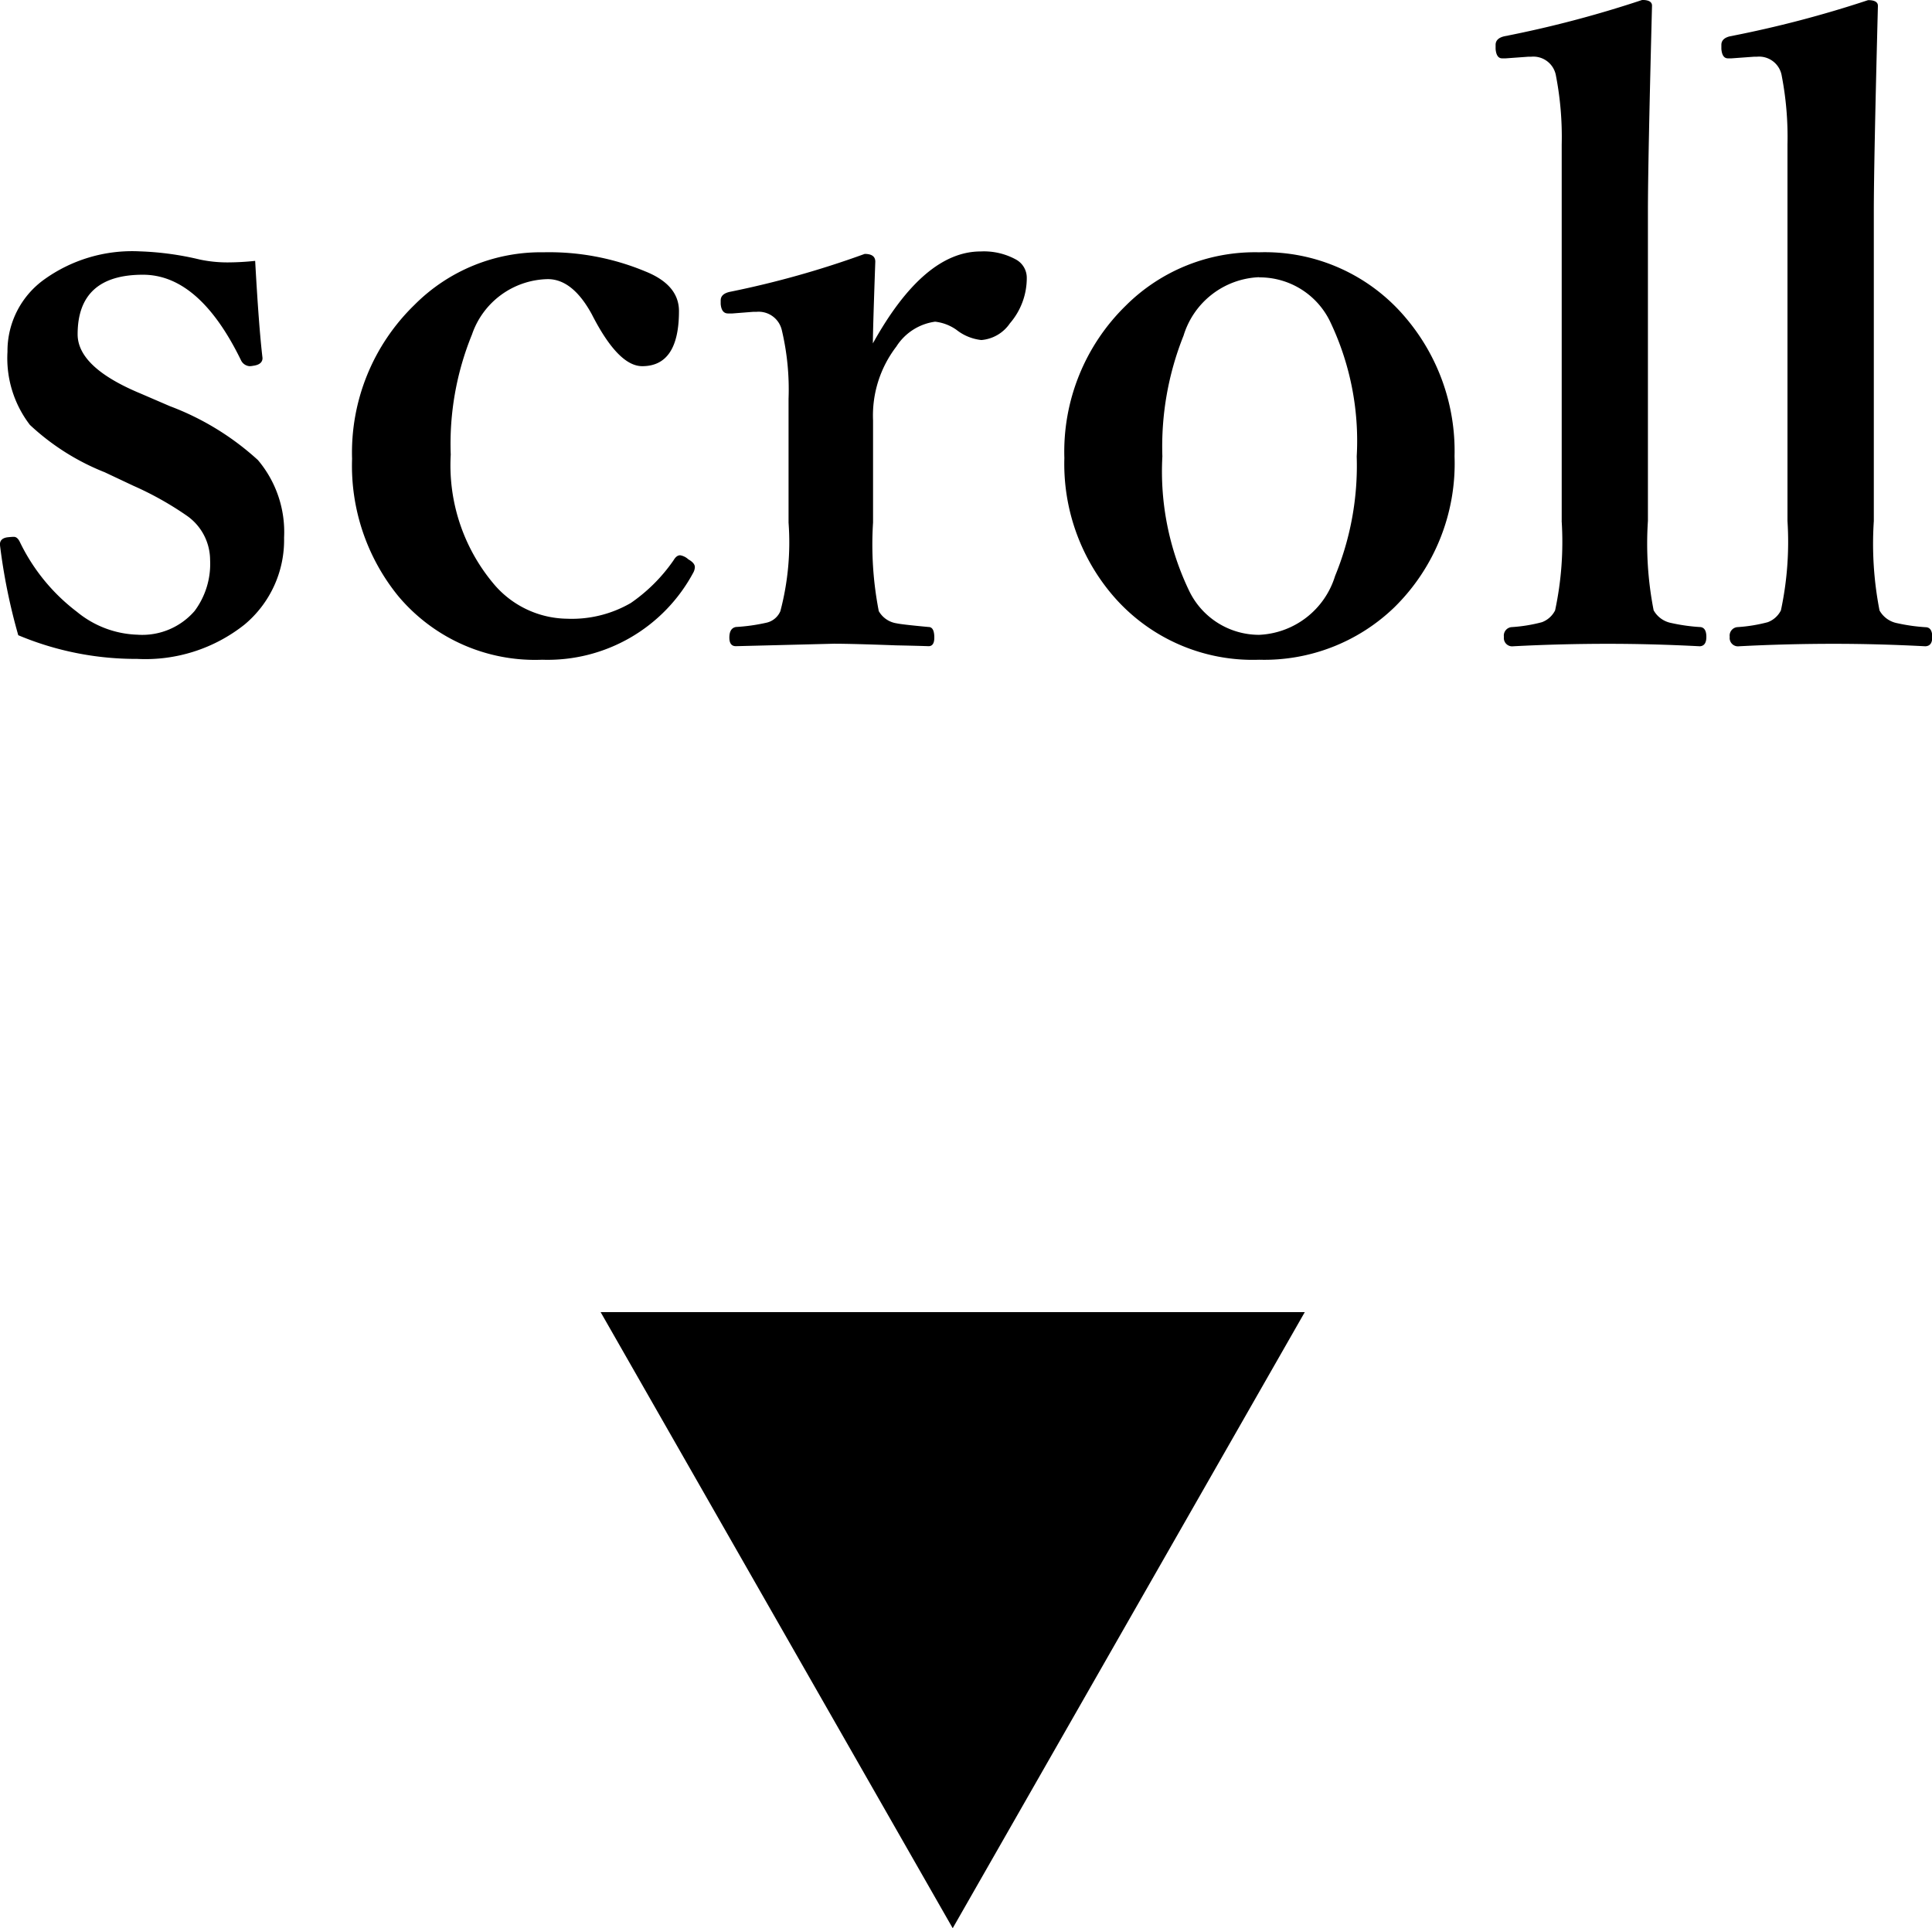 <svg xmlns="http://www.w3.org/2000/svg" width="43.9" height="43.817" viewBox="0 0 43.9 43.817"><g transform="translate(8575.648 8448.817)"><path d="M8,0l8,14H0Z" transform="translate(-8546 -8405) rotate(180)"/><path d="M-15.85-9.175q.083,1.5.167,2.208,0,.148-.213.176a.43.43,0,0,1-.083.009.235.235,0,0,1-.195-.139Q-17.121-8.86-18.4-8.86q-1.484,0-1.484,1.354,0,.751,1.429,1.345l.668.288a6.191,6.191,0,0,1,2,1.225,2.533,2.533,0,0,1,.594,1.763,2.5,2.5,0,0,1-.9,1.976,3.622,3.622,0,0,1-2.44.779,6.9,6.9,0,0,1-2.7-.538,13.322,13.322,0,0,1-.417-2.06q0-.148.186-.167.093-.009.13-.009.083,0,.139.121A4.373,4.373,0,0,0-19.9-1.2a2.27,2.27,0,0,0,1.373.52,1.573,1.573,0,0,0,1.3-.538,1.789,1.789,0,0,0,.353-1.16,1.232,1.232,0,0,0-.52-1,7.327,7.327,0,0,0-1.225-.687l-.649-.306a5.4,5.4,0,0,1-1.7-1.076,2.491,2.491,0,0,1-.51-1.661,2,2,0,0,1,.807-1.624,3.424,3.424,0,0,1,2.2-.659,6.781,6.781,0,0,1,1.364.186,3.032,3.032,0,0,0,.631.065A6.091,6.091,0,0,0-15.85-9.175ZM-9.3-9.37a5.685,5.685,0,0,1,2.319.436q.761.306.761.9,0,1.252-.835,1.252Q-7.6-6.782-8.2-7.96q-.436-.8-1-.8A1.858,1.858,0,0,0-10.924-7.5a6.571,6.571,0,0,0-.482,2.728,4.186,4.186,0,0,0,.956,2.913,2.215,2.215,0,0,0,1.688.816A2.672,2.672,0,0,0-7.315-1.4a3.8,3.8,0,0,0,.974-.974q.065-.111.148-.111a.361.361,0,0,1,.186.093q.148.083.148.176a.292.292,0,0,1-.028.111A3.756,3.756,0,0,1-9.328-.111,4.055,4.055,0,0,1-12.6-1.559a4.692,4.692,0,0,1-1.048-3.117,4.675,4.675,0,0,1,1.419-3.5A4.047,4.047,0,0,1-9.3-9.37ZM-1.814-7.3Q-.654-9.389.635-9.389a1.514,1.514,0,0,1,.807.186.472.472,0,0,1,.241.408A1.574,1.574,0,0,1,1.3-7.756a.871.871,0,0,1-.649.38,1.1,1.1,0,0,1-.566-.232A1.041,1.041,0,0,0-.4-7.793a1.242,1.242,0,0,0-.881.566,2.574,2.574,0,0,0-.529,1.679v2.319a7.9,7.9,0,0,0,.13,2.013.563.563,0,0,0,.408.278q.13.028.724.083.13,0,.13.241,0,.195-.13.195-.26-.009-.742-.019-1-.037-1.41-.037l-2.227.056q-.148,0-.148-.195,0-.213.148-.241a4.208,4.208,0,0,0,.705-.1.45.45,0,0,0,.306-.26,6.126,6.126,0,0,0,.186-2.013V-6.04A5.83,5.83,0,0,0-3.883-7.6a.54.54,0,0,0-.575-.417h-.074l-.473.037h-.1q-.148,0-.167-.213v-.083q0-.158.232-.2A21.332,21.332,0,0,0-2-9.333q.241,0,.241.176Q-1.814-7.6-1.814-7.3ZM6.963-9.37a4.178,4.178,0,0,1,3.34,1.5,4.68,4.68,0,0,1,1.1,3.136A4.58,4.58,0,0,1,10.033-1.3,4.254,4.254,0,0,1,6.963-.111,4.182,4.182,0,0,1,3.614-1.6,4.6,4.6,0,0,1,2.537-4.694a4.639,4.639,0,0,1,1.392-3.46A4.156,4.156,0,0,1,6.963-9.37Zm0,.566A1.874,1.874,0,0,0,5.246-7.478a6.786,6.786,0,0,0-.482,2.746A6.264,6.264,0,0,0,5.376-1.67a1.764,1.764,0,0,0,1.586.993A1.892,1.892,0,0,0,8.688-2.013,6.594,6.594,0,0,0,9.18-4.731a6.278,6.278,0,0,0-.612-3.08A1.777,1.777,0,0,0,6.963-8.8Zm6.875,5.539v-8.554a7.309,7.309,0,0,0-.13-1.559.521.521,0,0,0-.566-.436h-.065l-.51.037h-.083q-.13,0-.148-.213v-.093q0-.148.195-.195a25.322,25.322,0,0,0,3.136-.826q.223,0,.223.13-.093,3.59-.093,4.676v7.032a7.886,7.886,0,0,0,.13,2.032.585.585,0,0,0,.4.288,4.131,4.131,0,0,0,.668.093q.13.019.13.223t-.148.213Q15.906-.473,14.9-.473q-1.1,0-2.162.056a.189.189,0,0,1-.213-.213.193.193,0,0,1,.186-.223,3.541,3.541,0,0,0,.677-.111.548.548,0,0,0,.3-.269A7.44,7.44,0,0,0,13.837-3.266Zm5.13,0v-8.554a7.309,7.309,0,0,0-.13-1.559.521.521,0,0,0-.566-.436h-.065l-.51.037h-.083q-.13,0-.148-.213v-.093q0-.148.195-.195A25.322,25.322,0,0,0,20.8-15.1q.223,0,.223.13-.093,3.59-.093,4.676v7.032a7.886,7.886,0,0,0,.13,2.032.585.585,0,0,0,.4.288,4.131,4.131,0,0,0,.668.093q.13.019.13.223T22.1-.417q-1.067-.056-2.069-.056-1.1,0-2.162.056a.189.189,0,0,1-.213-.213.193.193,0,0,1,.186-.223,3.541,3.541,0,0,0,.677-.111.548.548,0,0,0,.3-.269A7.44,7.44,0,0,0,18.968-3.266Z" transform="translate(-8554 -8433.714)"/></g></svg>